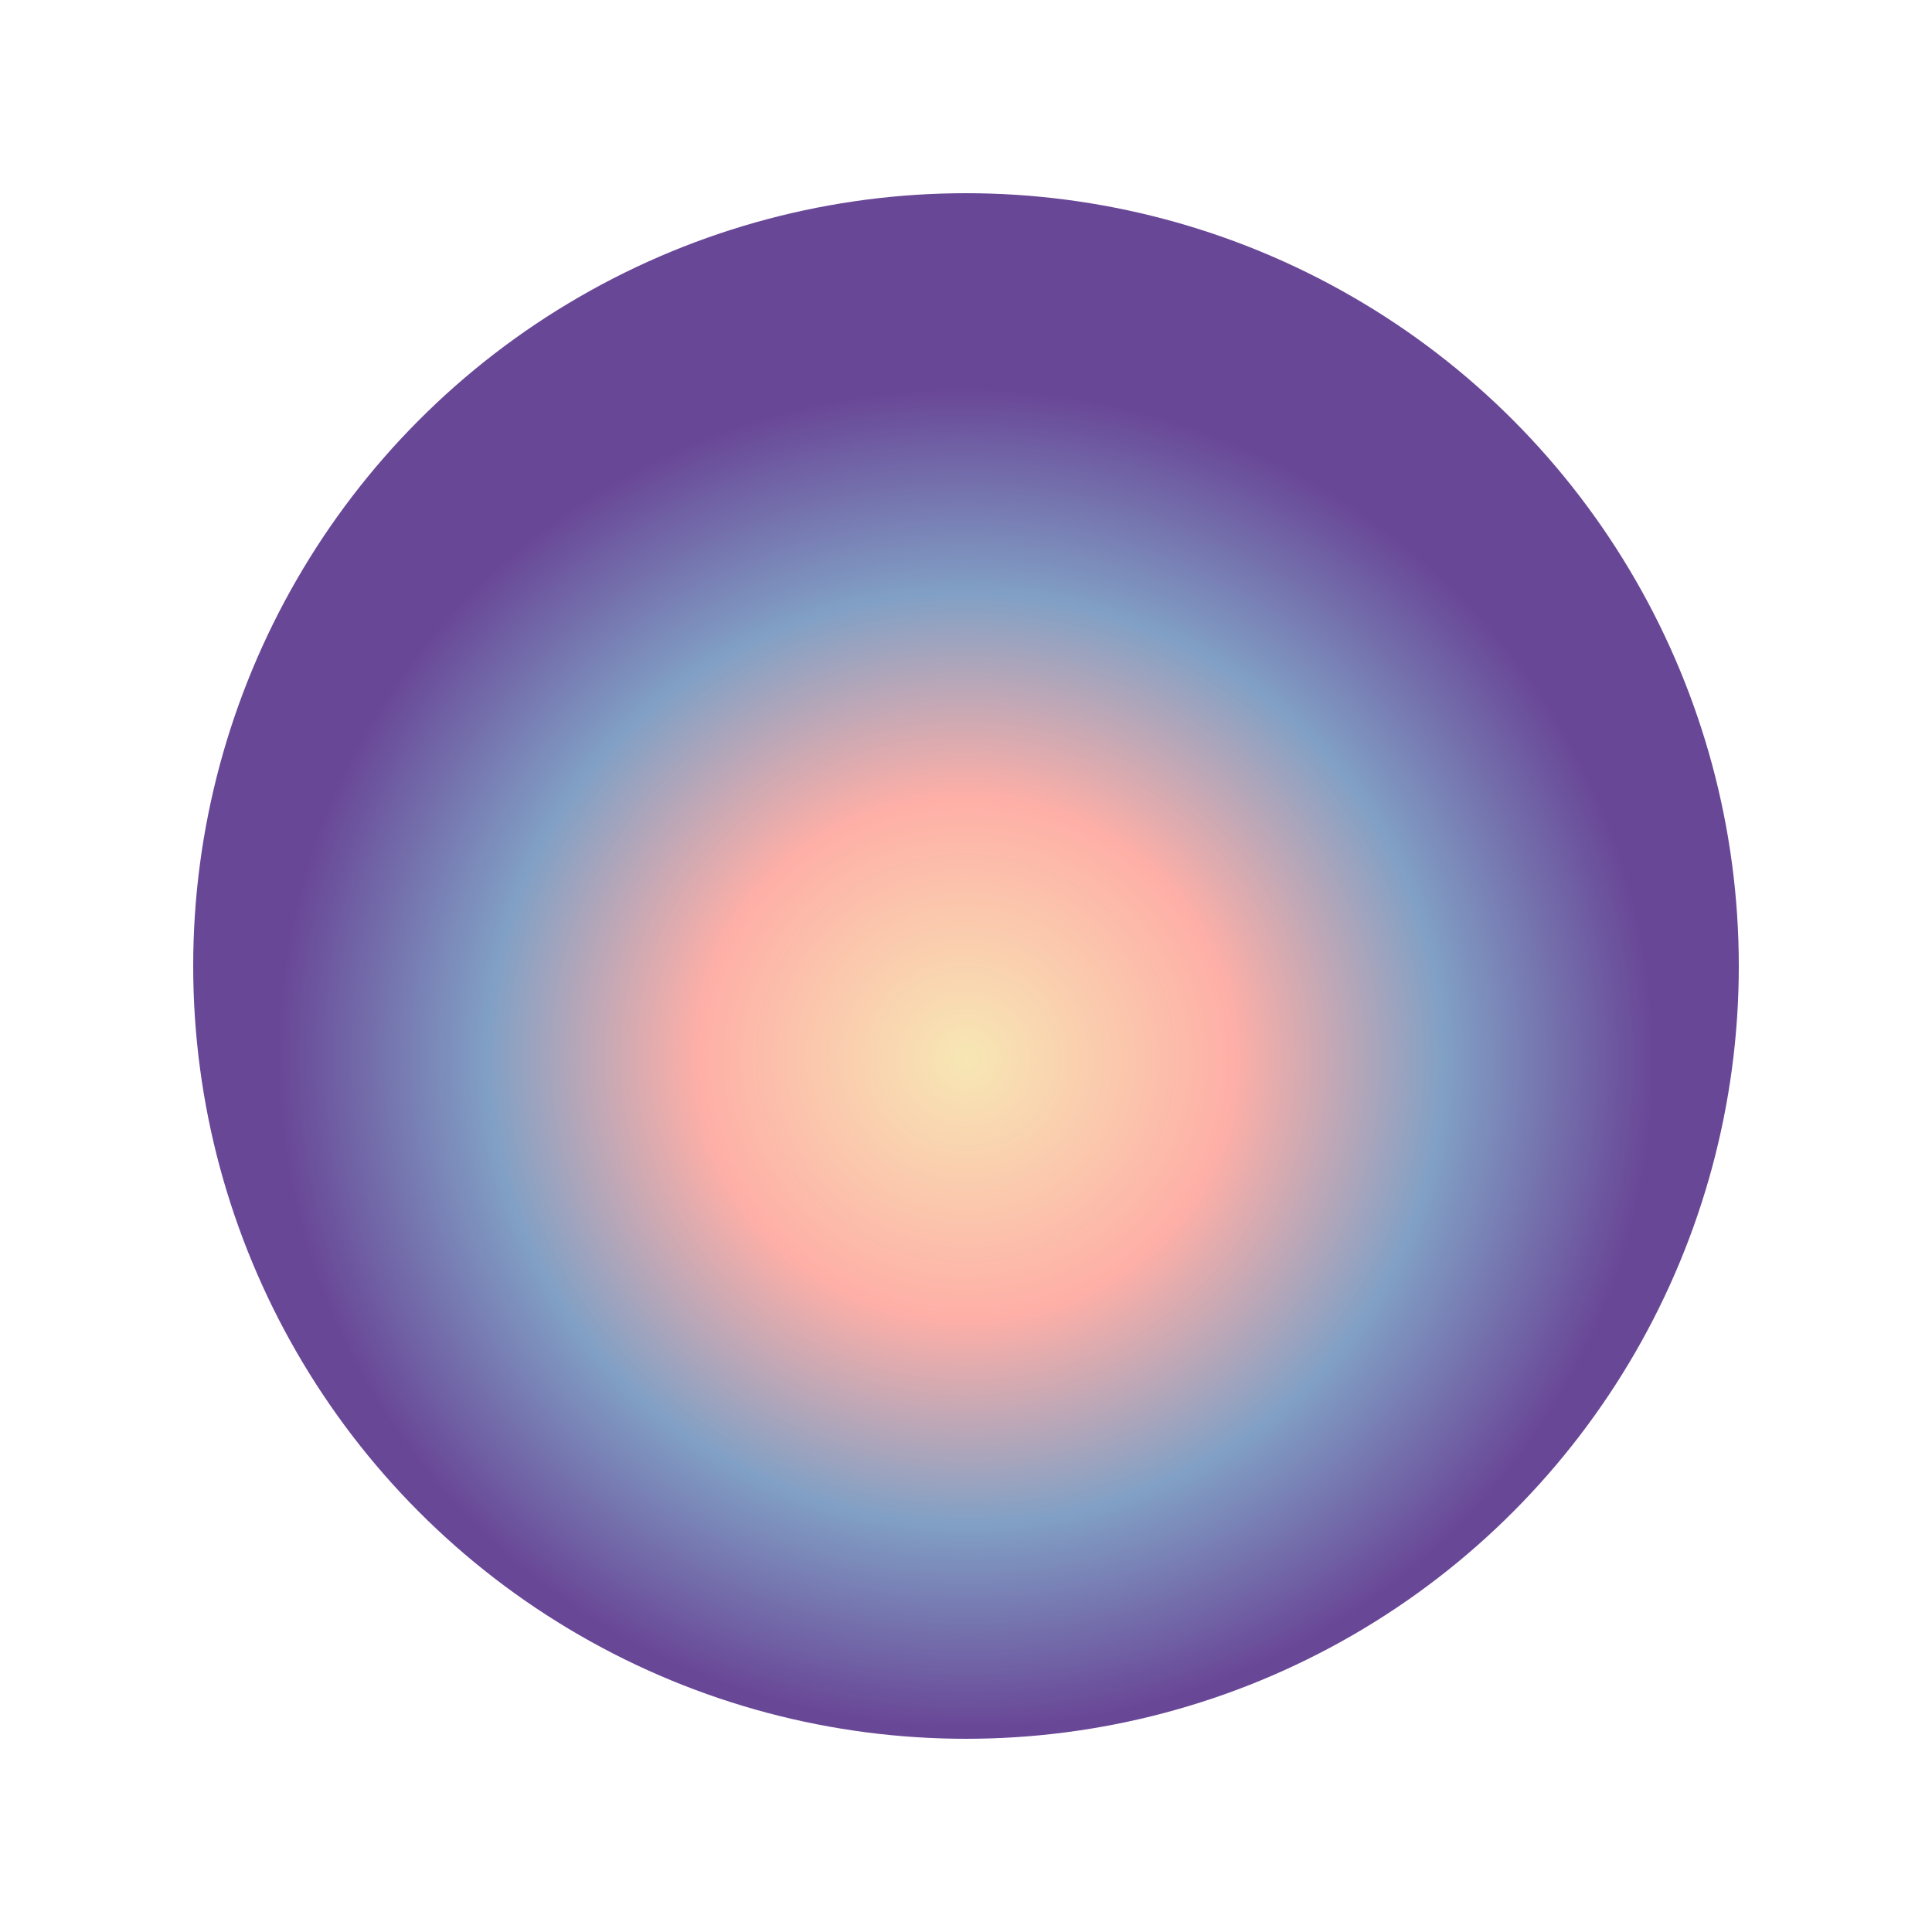 <?xml version="1.0" encoding="UTF-8"?> <svg xmlns="http://www.w3.org/2000/svg" width="50" height="50" viewBox="0 0 50 50" fill="none"><g filter="url(#filter0_f_455_1969)"><circle cx="25" cy="25" r="20" fill="url(#paint0_radial_455_1969)"></circle></g><defs><filter id="filter0_f_455_1969" x="0" y="0" width="50" height="50" filterUnits="userSpaceOnUse" color-interpolation-filters="sRGB"><feFlood flood-opacity="0" result="BackgroundImageFix"></feFlood><feBlend mode="normal" in="SourceGraphic" in2="BackgroundImageFix" result="shape"></feBlend><feGaussianBlur stdDeviation="2.5" result="effect1_foregroundBlur_455_1969"></feGaussianBlur></filter><radialGradient id="paint0_radial_455_1969" cx="0" cy="0" r="1" gradientUnits="userSpaceOnUse" gradientTransform="translate(25 27.4) rotate(-172.278) scale(17.862 17.372)"><stop stop-color="#F7E7B4"></stop><stop offset="0.39" stop-color="#FEAFA7"></stop><stop offset="0.695" stop-color="#81A0C5"></stop><stop offset="1" stop-color="#694797"></stop></radialGradient></defs></svg> 